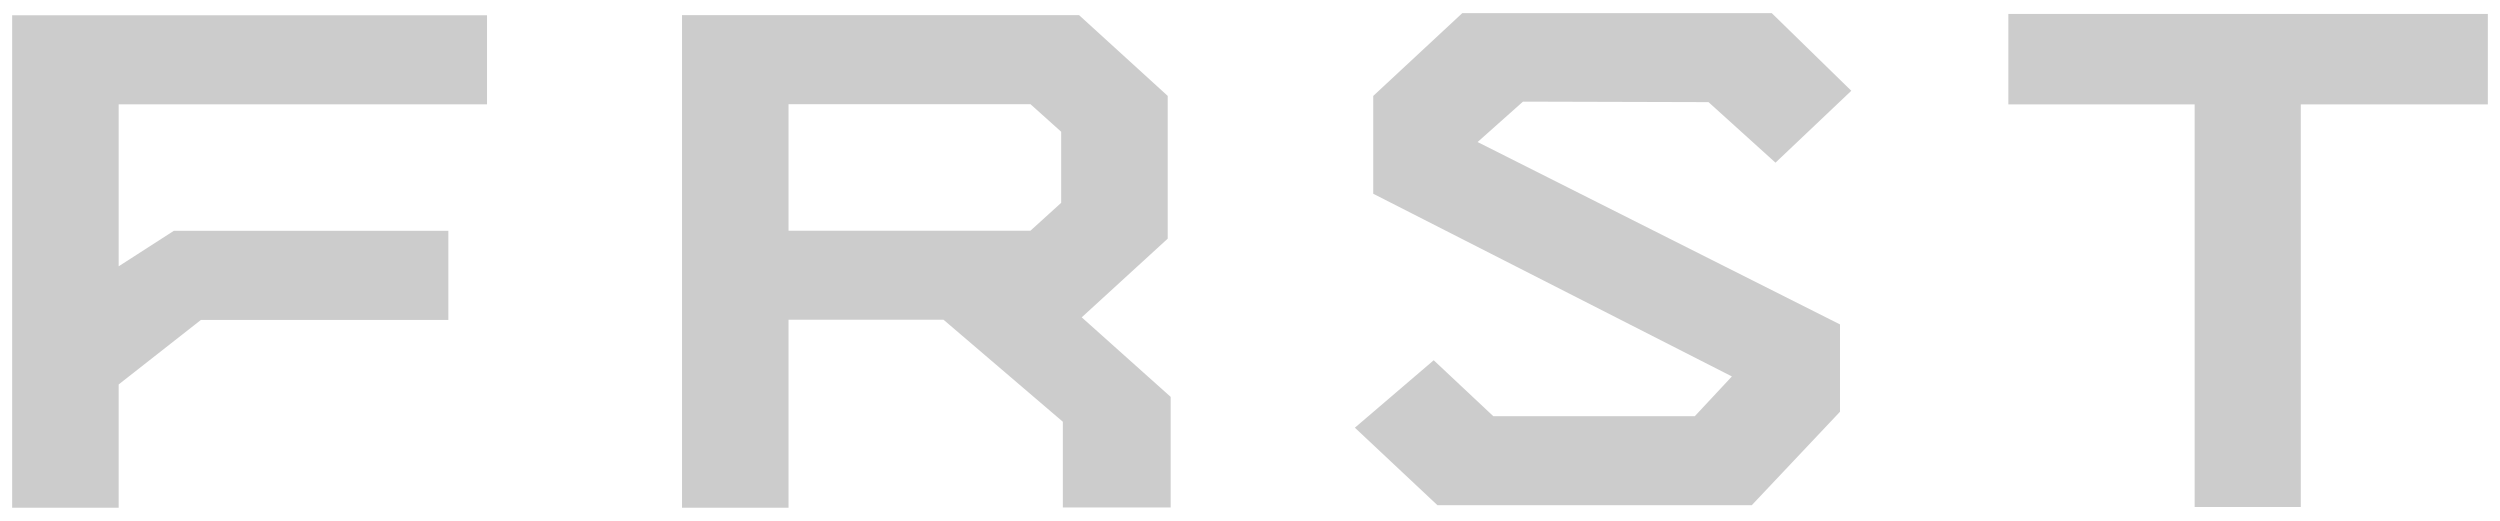 <?xml version="1.0" encoding="UTF-8"?> <svg xmlns="http://www.w3.org/2000/svg" viewBox="0 0 205.688 42.696" height="20" width="96" class="svg img-responsive replaced-svg"><g fill="#ccc"><path d="M64.877 8.493h19.904l2.528 2.269v5.847l-2.53 2.295H64.877V8.493zm-8.764-7.326v40.529h8.764V26.231h12.754l9.815 8.391v7.054h8.871v-9.101l-7.318-6.544 7.074-6.473V7.812L88.78 1.167H56.113zM165.238 1.067v7.442h15.327v33.126h8.733V8.509h15.39V1.067zM1 1.179v40.517h8.764V31.552l6.765-5.306h20.36v-7.337H14.307l-4.543 2.924V8.505h30.305V1.179zM120.312 1l-7.329 6.815v8.048l29.508 15.031-3.052 3.271h-16.577l-4.904-4.603-6.486 5.549 6.796 6.379h25.856l7.262-7.692v-7.184l-29.818-15.006 3.735-3.324 15.266.041 5.509 4.981 6.238-5.915L145.769 1z"></path></g></svg> 